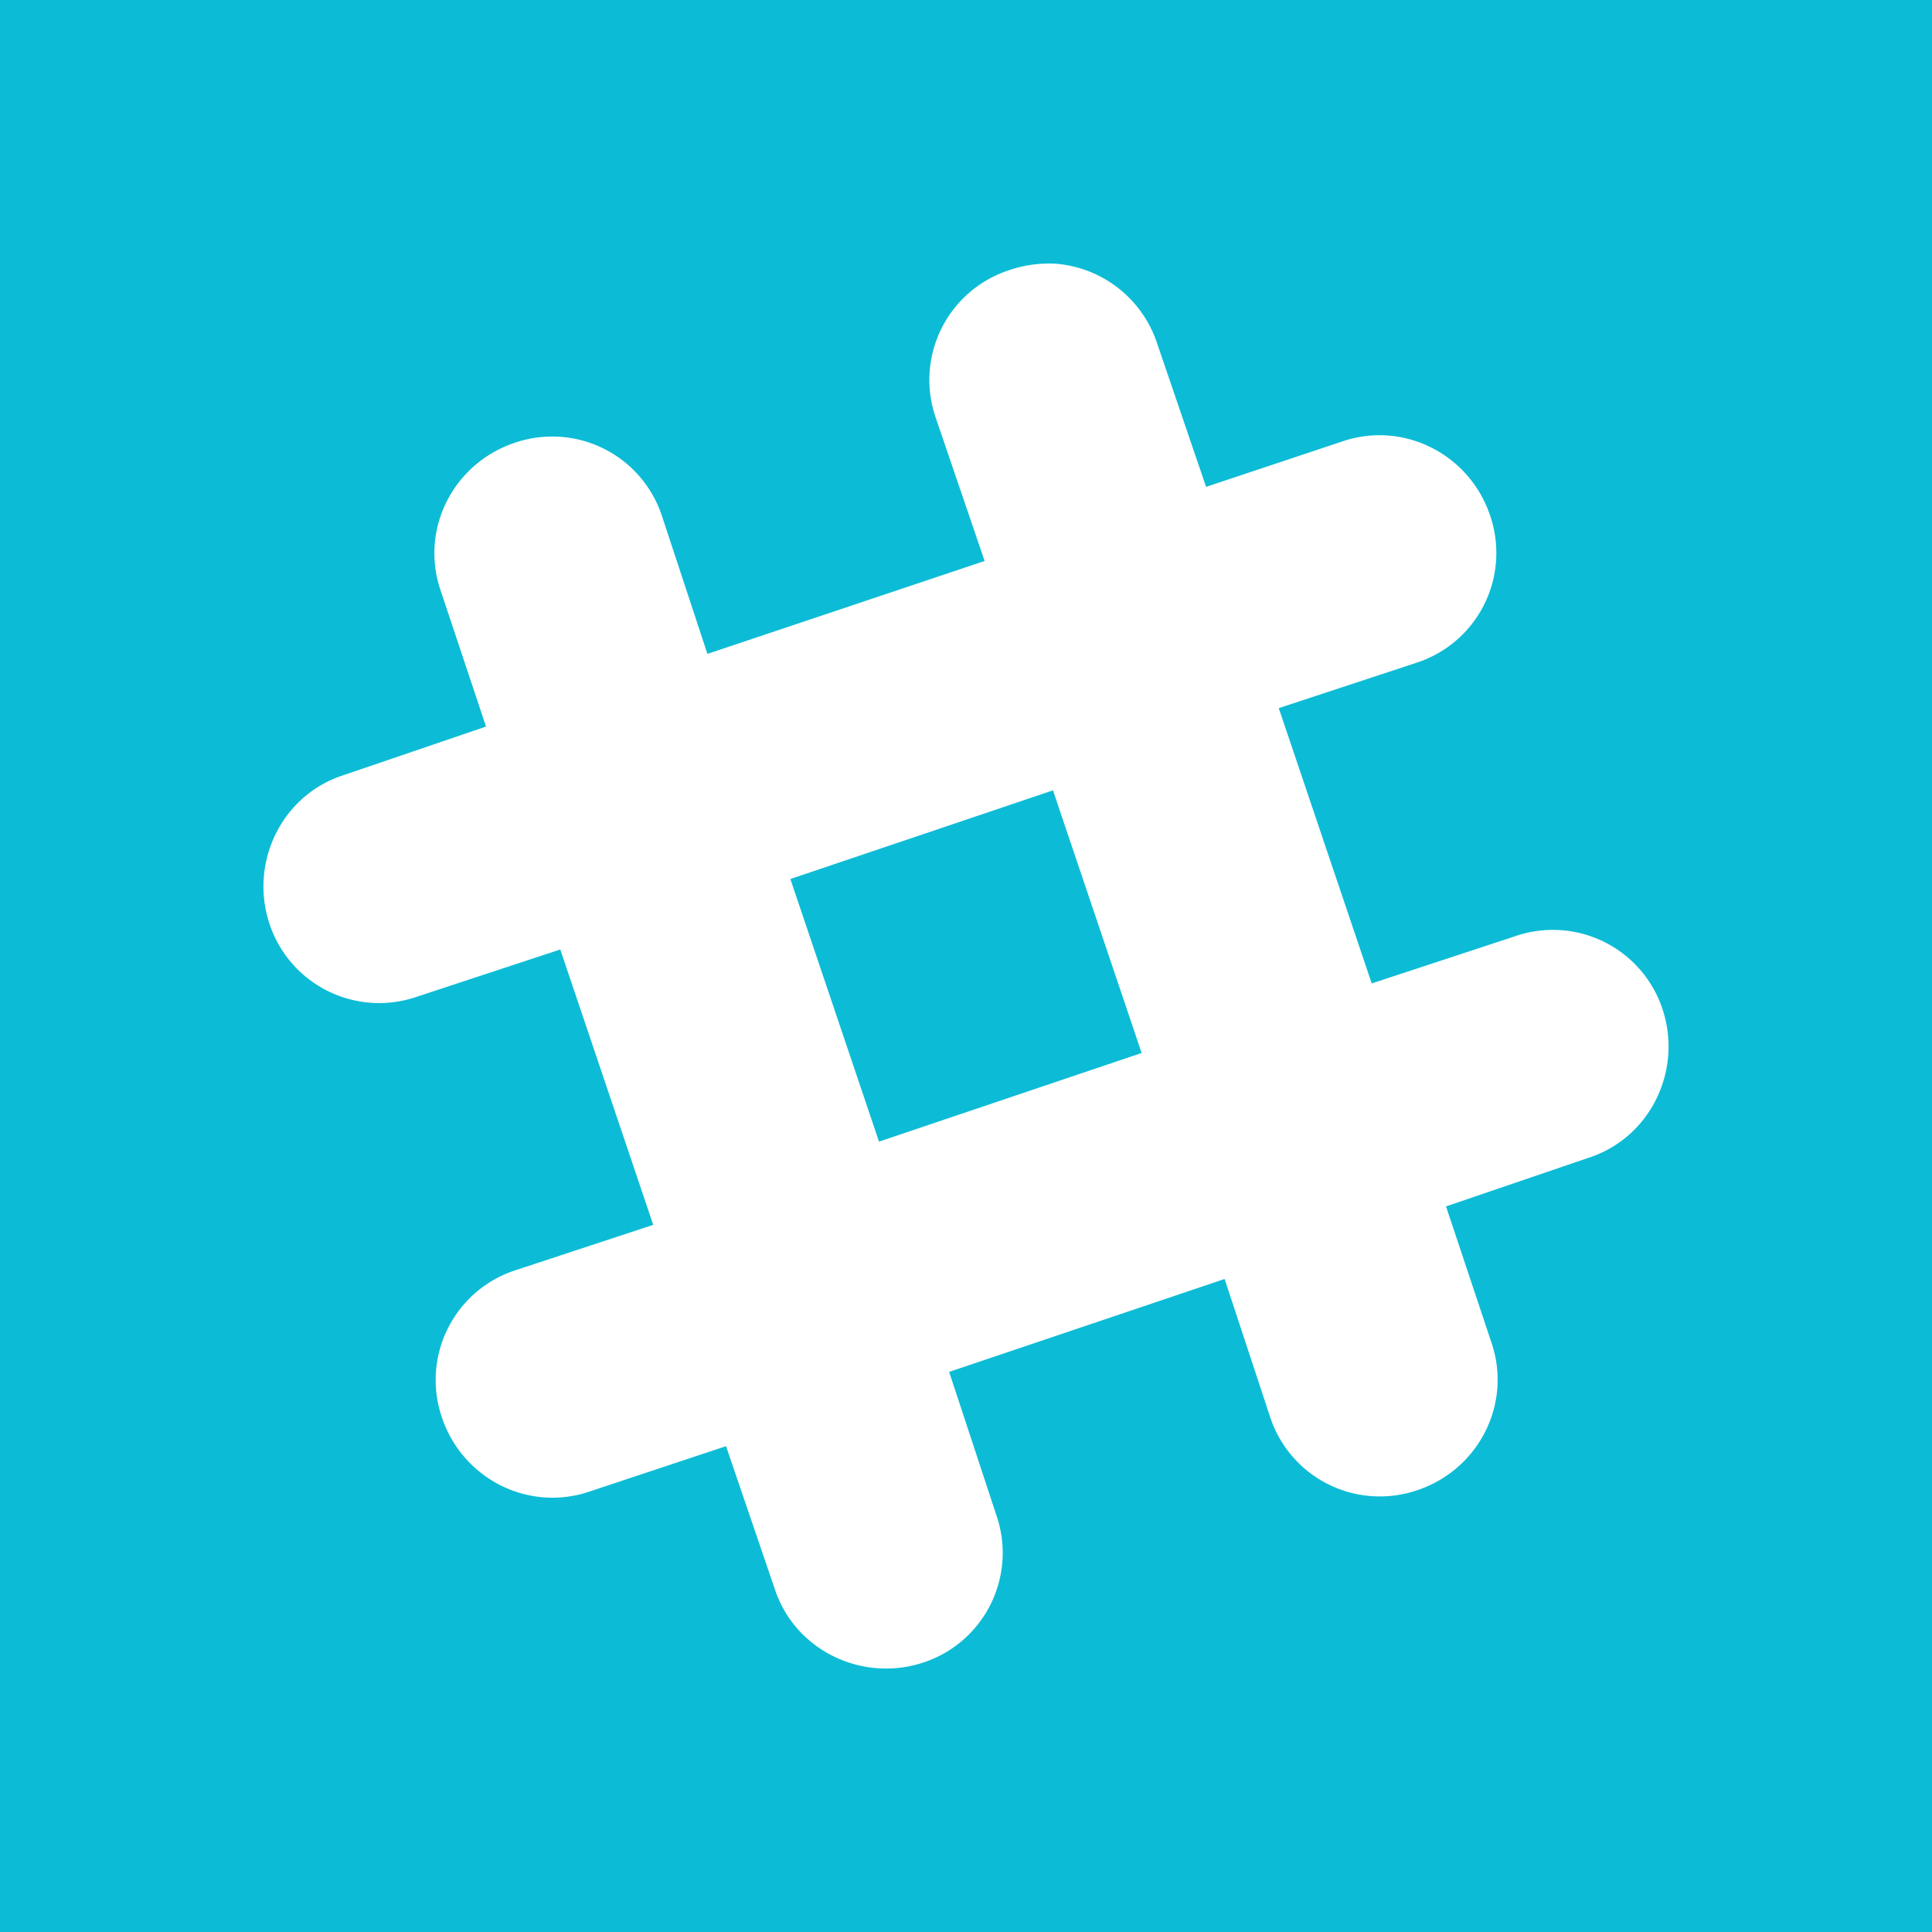<svg width="44" height="44" viewBox="0 0 44 44" xmlns="http://www.w3.org/2000/svg"><title>Page 1</title><path d="M0 44h44V0H0v44zm23.981-26L26 23.981 20.019 26 18 20.019 23.981 18zm.06-11.994a2.802 2.802 0 0 0-1.078.154 2.628 2.628 0 0 0-1.655 3.346l1.116 3.27-6.313 2.116-1.04-3.154a2.63 2.63 0 0 0-3.348-1.654c-1.392.465-2.16 1.956-1.694 3.346l1.04 3.117-3.273 1.116c-1.393.465-2.121 1.994-1.656 3.384a2.631 2.631 0 0 0 3.348 1.655l3.272-1.078 2.117 6.271-3.157 1.04a2.628 2.628 0 0 0-1.656 3.345c.466 1.392 1.958 2.158 3.349 1.693l3.122-1.037 1.116 3.27c.466 1.39 1.996 2.119 3.387 1.654a2.629 2.629 0 0 0 1.656-3.346l-1.078-3.27 6.274-2.116 1.04 3.155a2.63 2.63 0 0 0 3.348 1.655c1.393-.465 2.158-1.956 1.694-3.346l-1.04-3.117 3.272-1.116c1.393-.465 2.121-1.994 1.656-3.385a2.63 2.63 0 0 0-3.348-1.654l-3.272 1.077-2.117-6.27 3.157-1.04a2.628 2.628 0 0 0 1.656-3.346c-.466-1.391-1.958-2.158-3.349-1.693l-3.119 1.04-1.116-3.27a2.653 2.653 0 0 0-2.31-1.812z" fill="#0CBCD6" fill-rule="evenodd"/></svg>